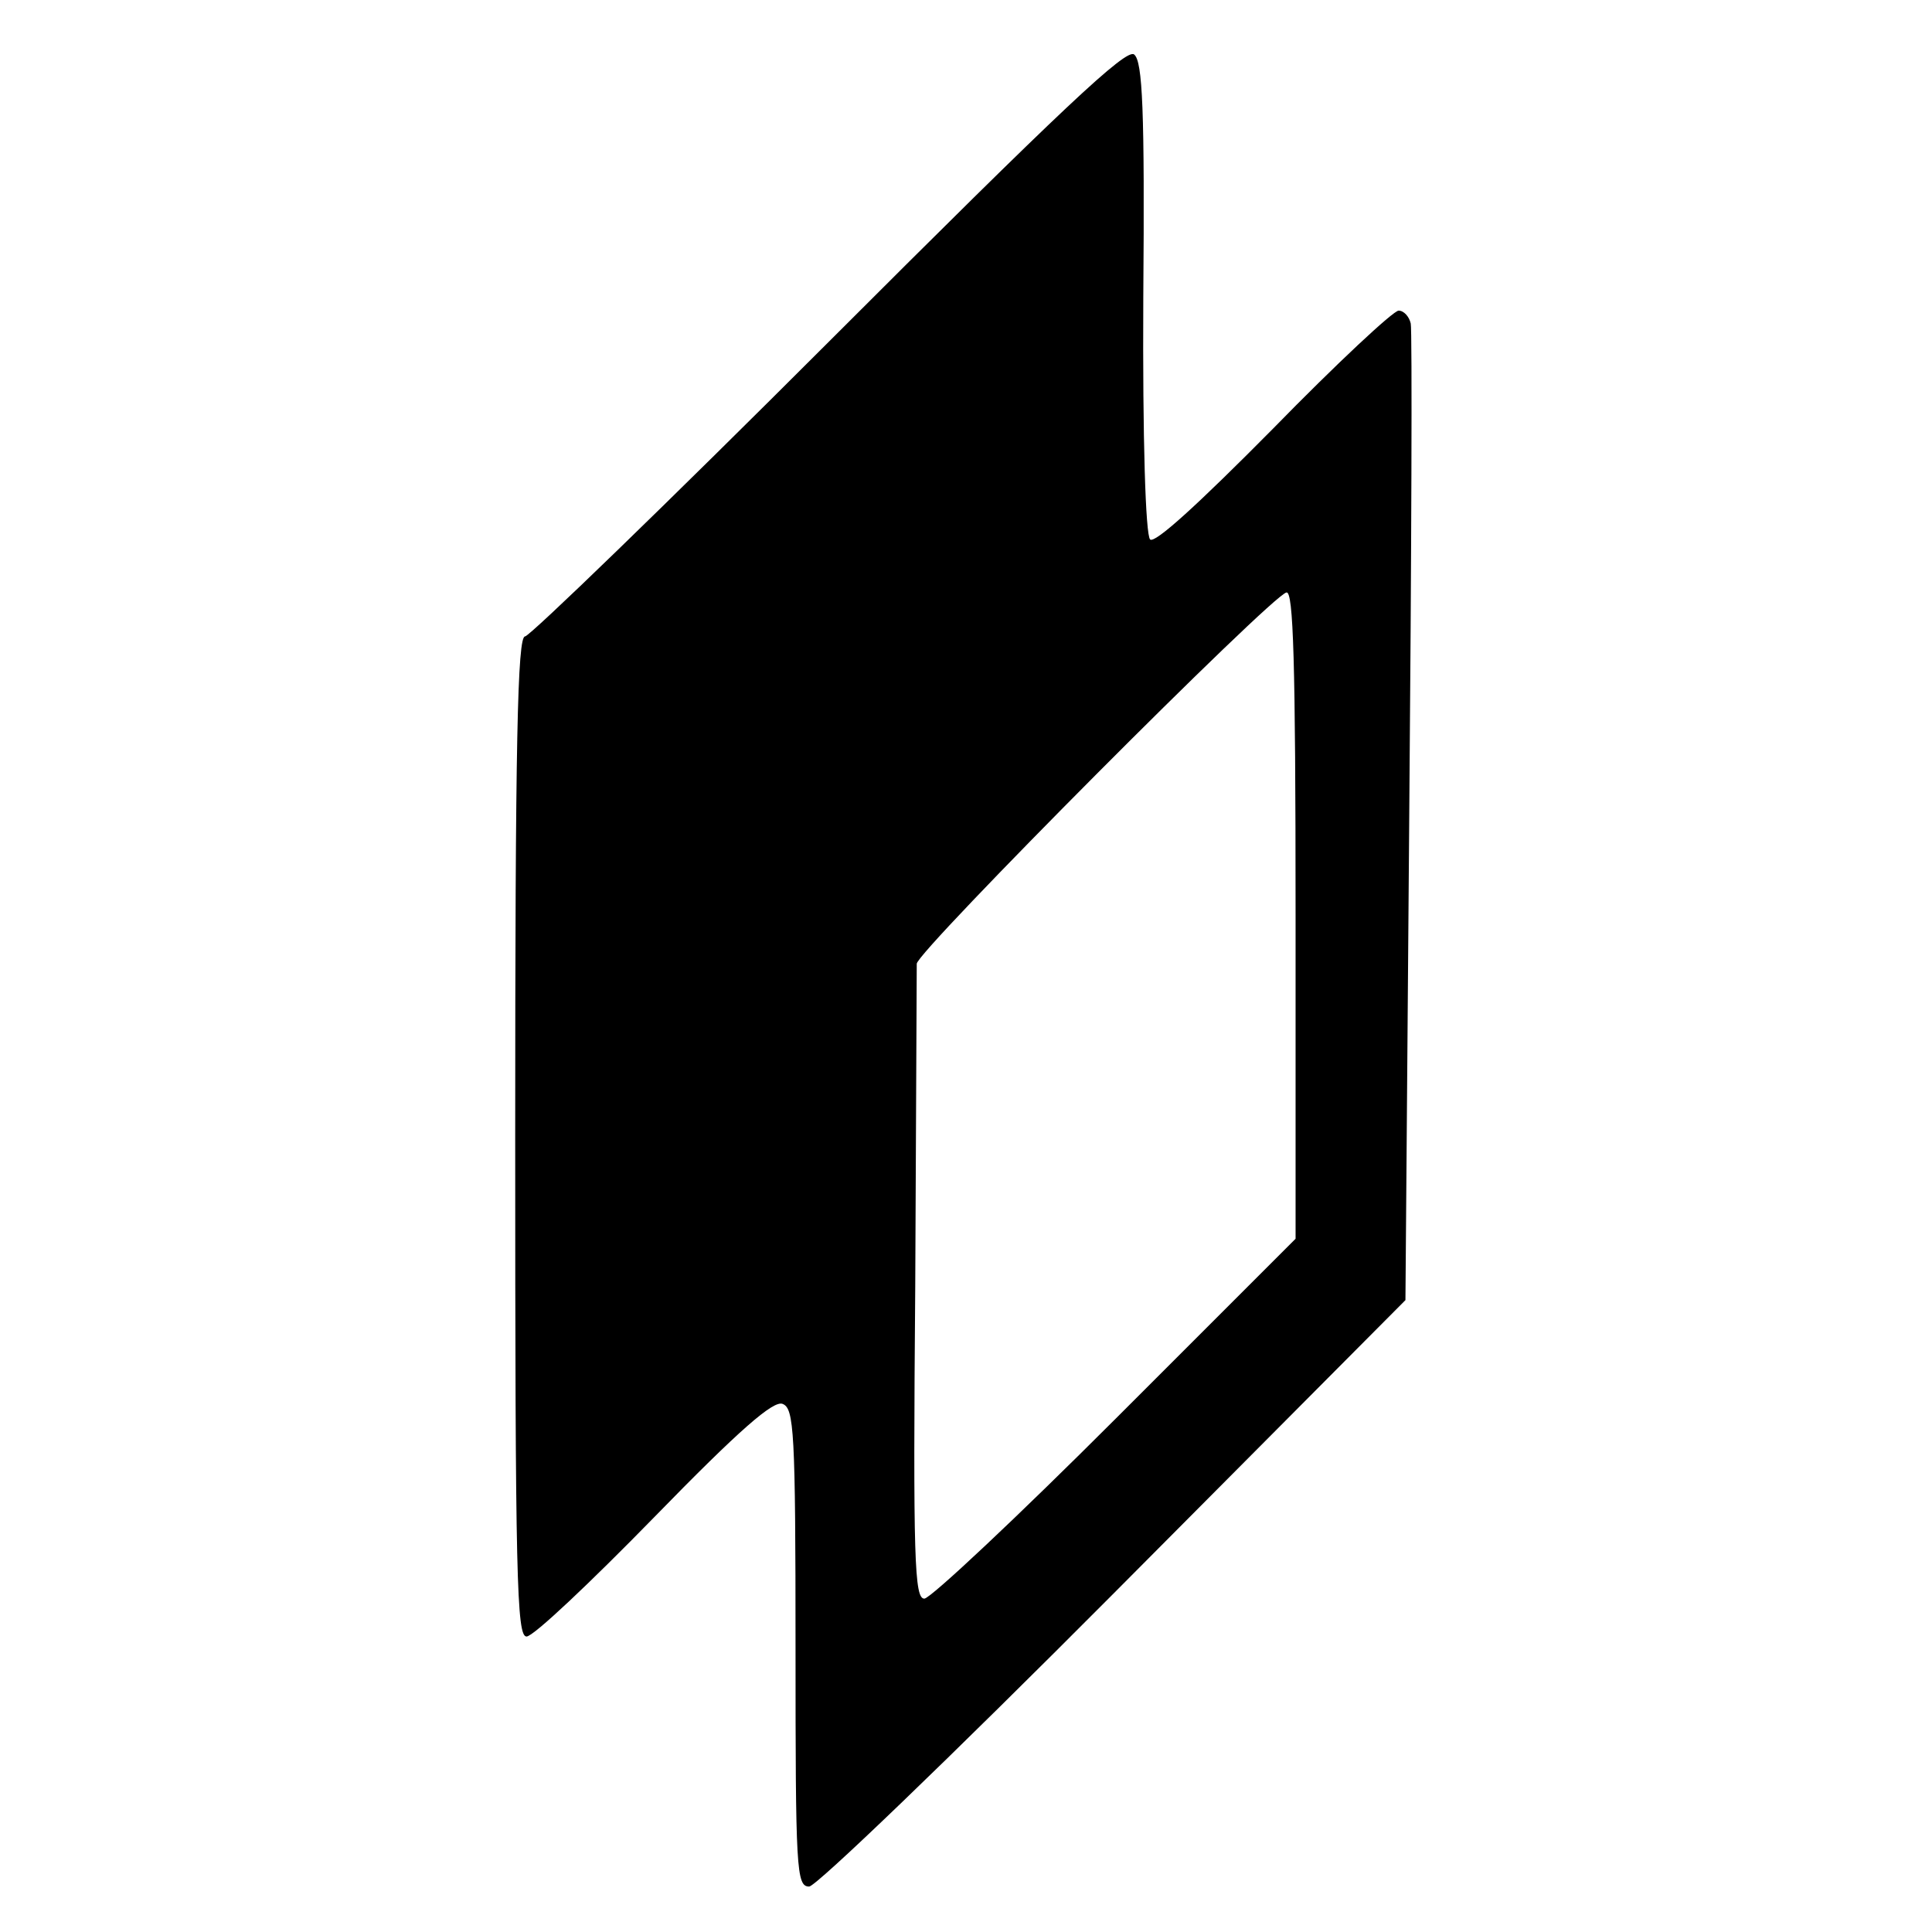 <?xml version="1.0" standalone="no"?>
<!DOCTYPE svg PUBLIC "-//W3C//DTD SVG 20010904//EN"
 "http://www.w3.org/TR/2001/REC-SVG-20010904/DTD/svg10.dtd">
<svg version="1.0" xmlns="http://www.w3.org/2000/svg"
 width="255pt" height="255pt" viewBox="0 0 255 255"
 preserveAspectRatio="xMidYMid meet">
<g transform="translate(0,255) scale(0.1,-0.1)"
fill="#000000" stroke="none">
<path d="M1095 2100 c-215 -215 -396 -390 -402 -390 -10 0 -13 -137 -13 -660
0 -585 2 -660 15 -660 9 0 84 71 168 157 114 117 158 155 170 150 15 -6 17
-35 17 -322 0 -293 1 -315 18 -315 9 0 185 169 402 387 l385 387 5 636 c3 350
4 644 2 653 -2 9 -9 17 -16 17 -7 0 -82 -70 -166 -156 -99 -100 -156 -152
-162 -146 -6 6 -10 131 -9 319 2 249 -1 312 -12 321 -10 9 -95 -71 -402 -378z
m615 -757 l0 -428 -237 -237 c-131 -131 -245 -238 -253 -238 -13 0 -15 50 -12
412 1 227 2 419 2 426 0 16 470 488 488 490 9 2 12 -89 12 -425z"/>
</g>
</svg>
